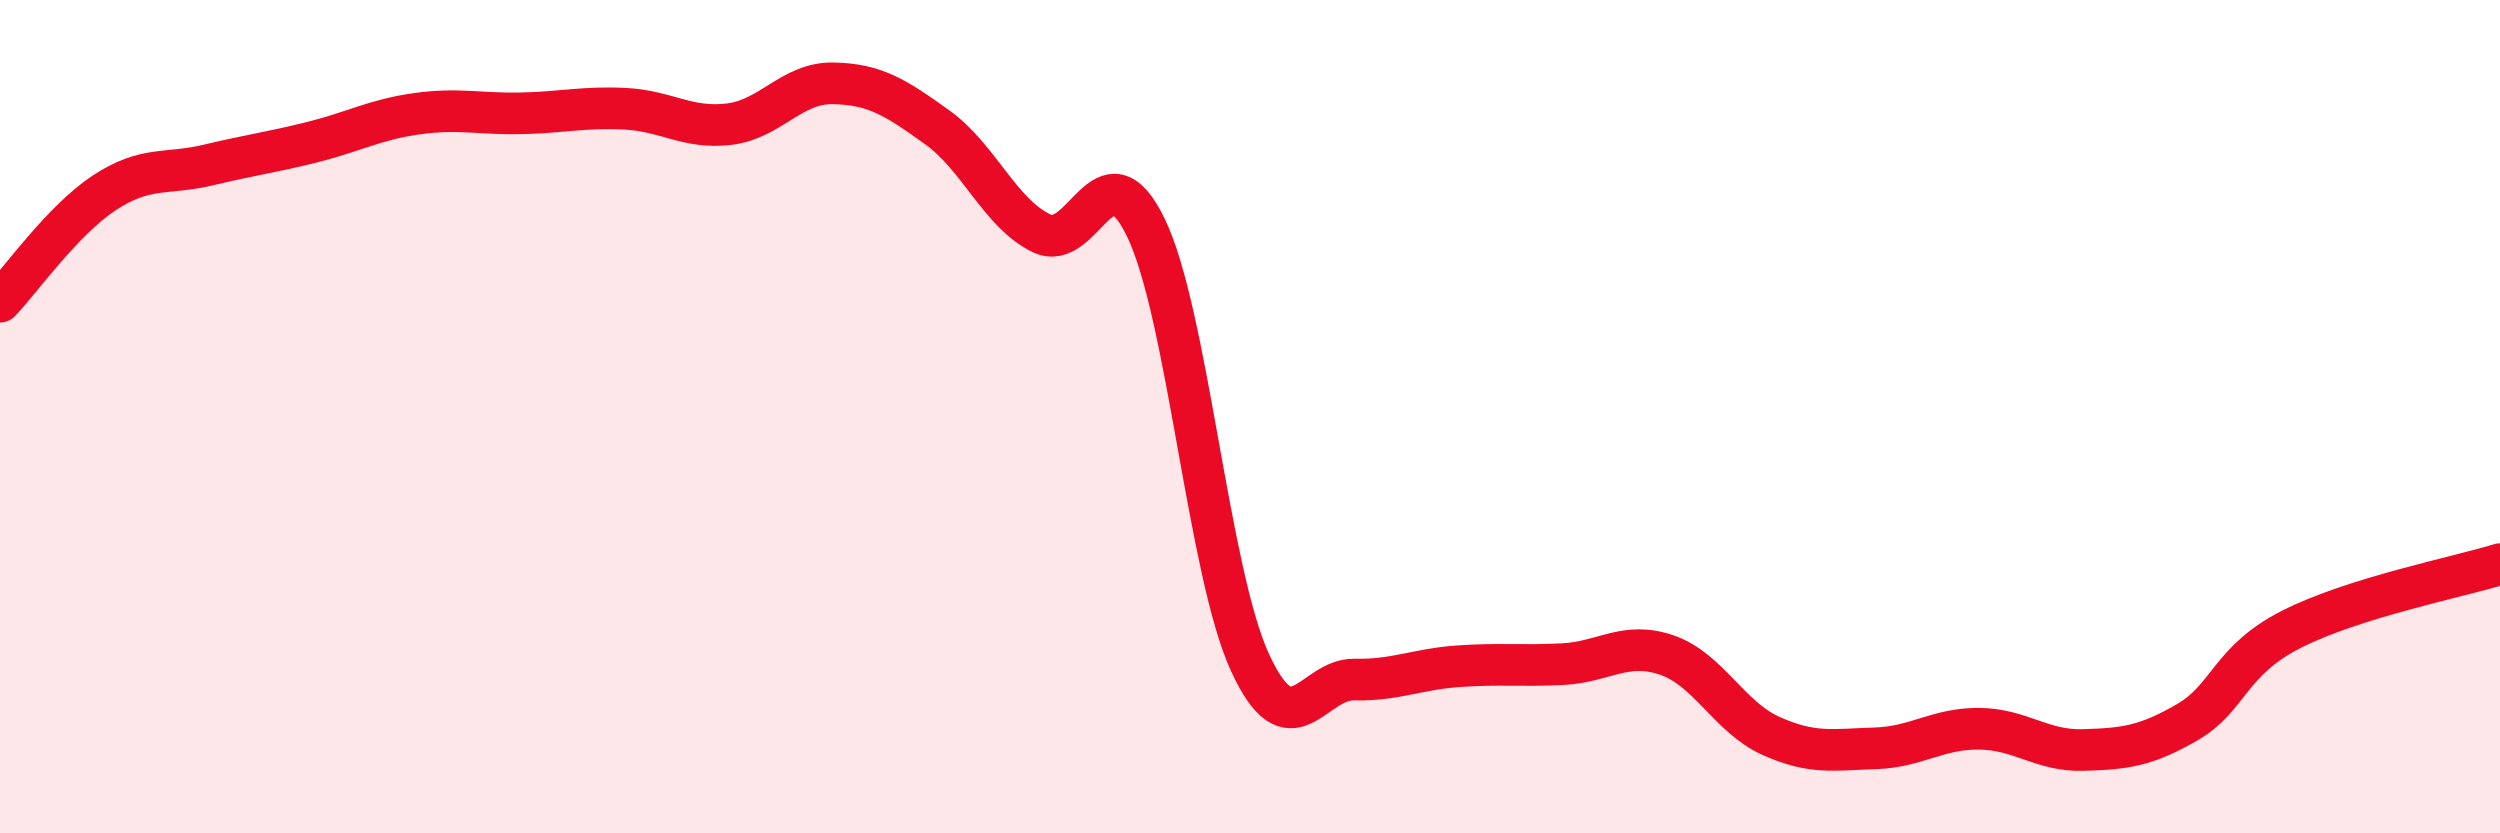 
    <svg width="60" height="20" viewBox="0 0 60 20" xmlns="http://www.w3.org/2000/svg">
      <path
        d="M 0,7.24 C 0.5,6.72 1.5,5.29 2.5,4.63 C 3.5,3.97 4,4.2 5,3.96 C 6,3.72 6.5,3.66 7.5,3.41 C 8.5,3.16 9,2.87 10,2.73 C 11,2.59 11.5,2.74 12.5,2.72 C 13.5,2.7 14,2.56 15,2.61 C 16,2.66 16.5,3.1 17.5,2.98 C 18.5,2.86 19,1.98 20,2 C 21,2.02 21.5,2.34 22.5,3.06 C 23.5,3.78 24,5.12 25,5.6 C 26,6.08 26.5,3.4 27.5,5.46 C 28.5,7.52 29,13.73 30,15.9 C 31,18.07 31.5,16.29 32.5,16.31 C 33.5,16.33 34,16.06 35,15.99 C 36,15.92 36.5,15.99 37.5,15.94 C 38.5,15.89 39,15.38 40,15.72 C 41,16.06 41.5,17.21 42.5,17.66 C 43.5,18.11 44,17.99 45,17.96 C 46,17.93 46.5,17.48 47.5,17.49 C 48.5,17.5 49,18.03 50,18 C 51,17.97 51.5,17.91 52.5,17.33 C 53.5,16.75 53.5,15.86 55,15.1 C 56.5,14.34 59,13.85 60,13.54L60 20L0 20Z"
        fill="#EB0A25"
        opacity="0.1"
        stroke-linecap="round"
        stroke-linejoin="round"
      />
      <path
        d="M 0,7.24 C 0.5,6.72 1.5,5.29 2.5,4.63 C 3.5,3.97 4,4.2 5,3.96 C 6,3.72 6.5,3.66 7.5,3.41 C 8.5,3.16 9,2.87 10,2.73 C 11,2.59 11.5,2.74 12.5,2.72 C 13.5,2.7 14,2.56 15,2.61 C 16,2.66 16.5,3.1 17.5,2.98 C 18.5,2.86 19,1.98 20,2 C 21,2.02 21.5,2.34 22.5,3.06 C 23.5,3.78 24,5.12 25,5.6 C 26,6.08 26.5,3.4 27.5,5.46 C 28.5,7.52 29,13.73 30,15.9 C 31,18.07 31.5,16.29 32.5,16.31 C 33.5,16.33 34,16.06 35,15.99 C 36,15.92 36.5,15.99 37.5,15.94 C 38.5,15.89 39,15.38 40,15.72 C 41,16.06 41.5,17.21 42.5,17.66 C 43.5,18.11 44,17.99 45,17.96 C 46,17.93 46.5,17.48 47.5,17.49 C 48.5,17.5 49,18.03 50,18 C 51,17.97 51.5,17.91 52.5,17.33 C 53.5,16.75 53.5,15.86 55,15.1 C 56.5,14.34 59,13.85 60,13.54"
        stroke="#EB0A25"
        stroke-width="1"
        fill="none"
        stroke-linecap="round"
        stroke-linejoin="round"
      />
    </svg>
  